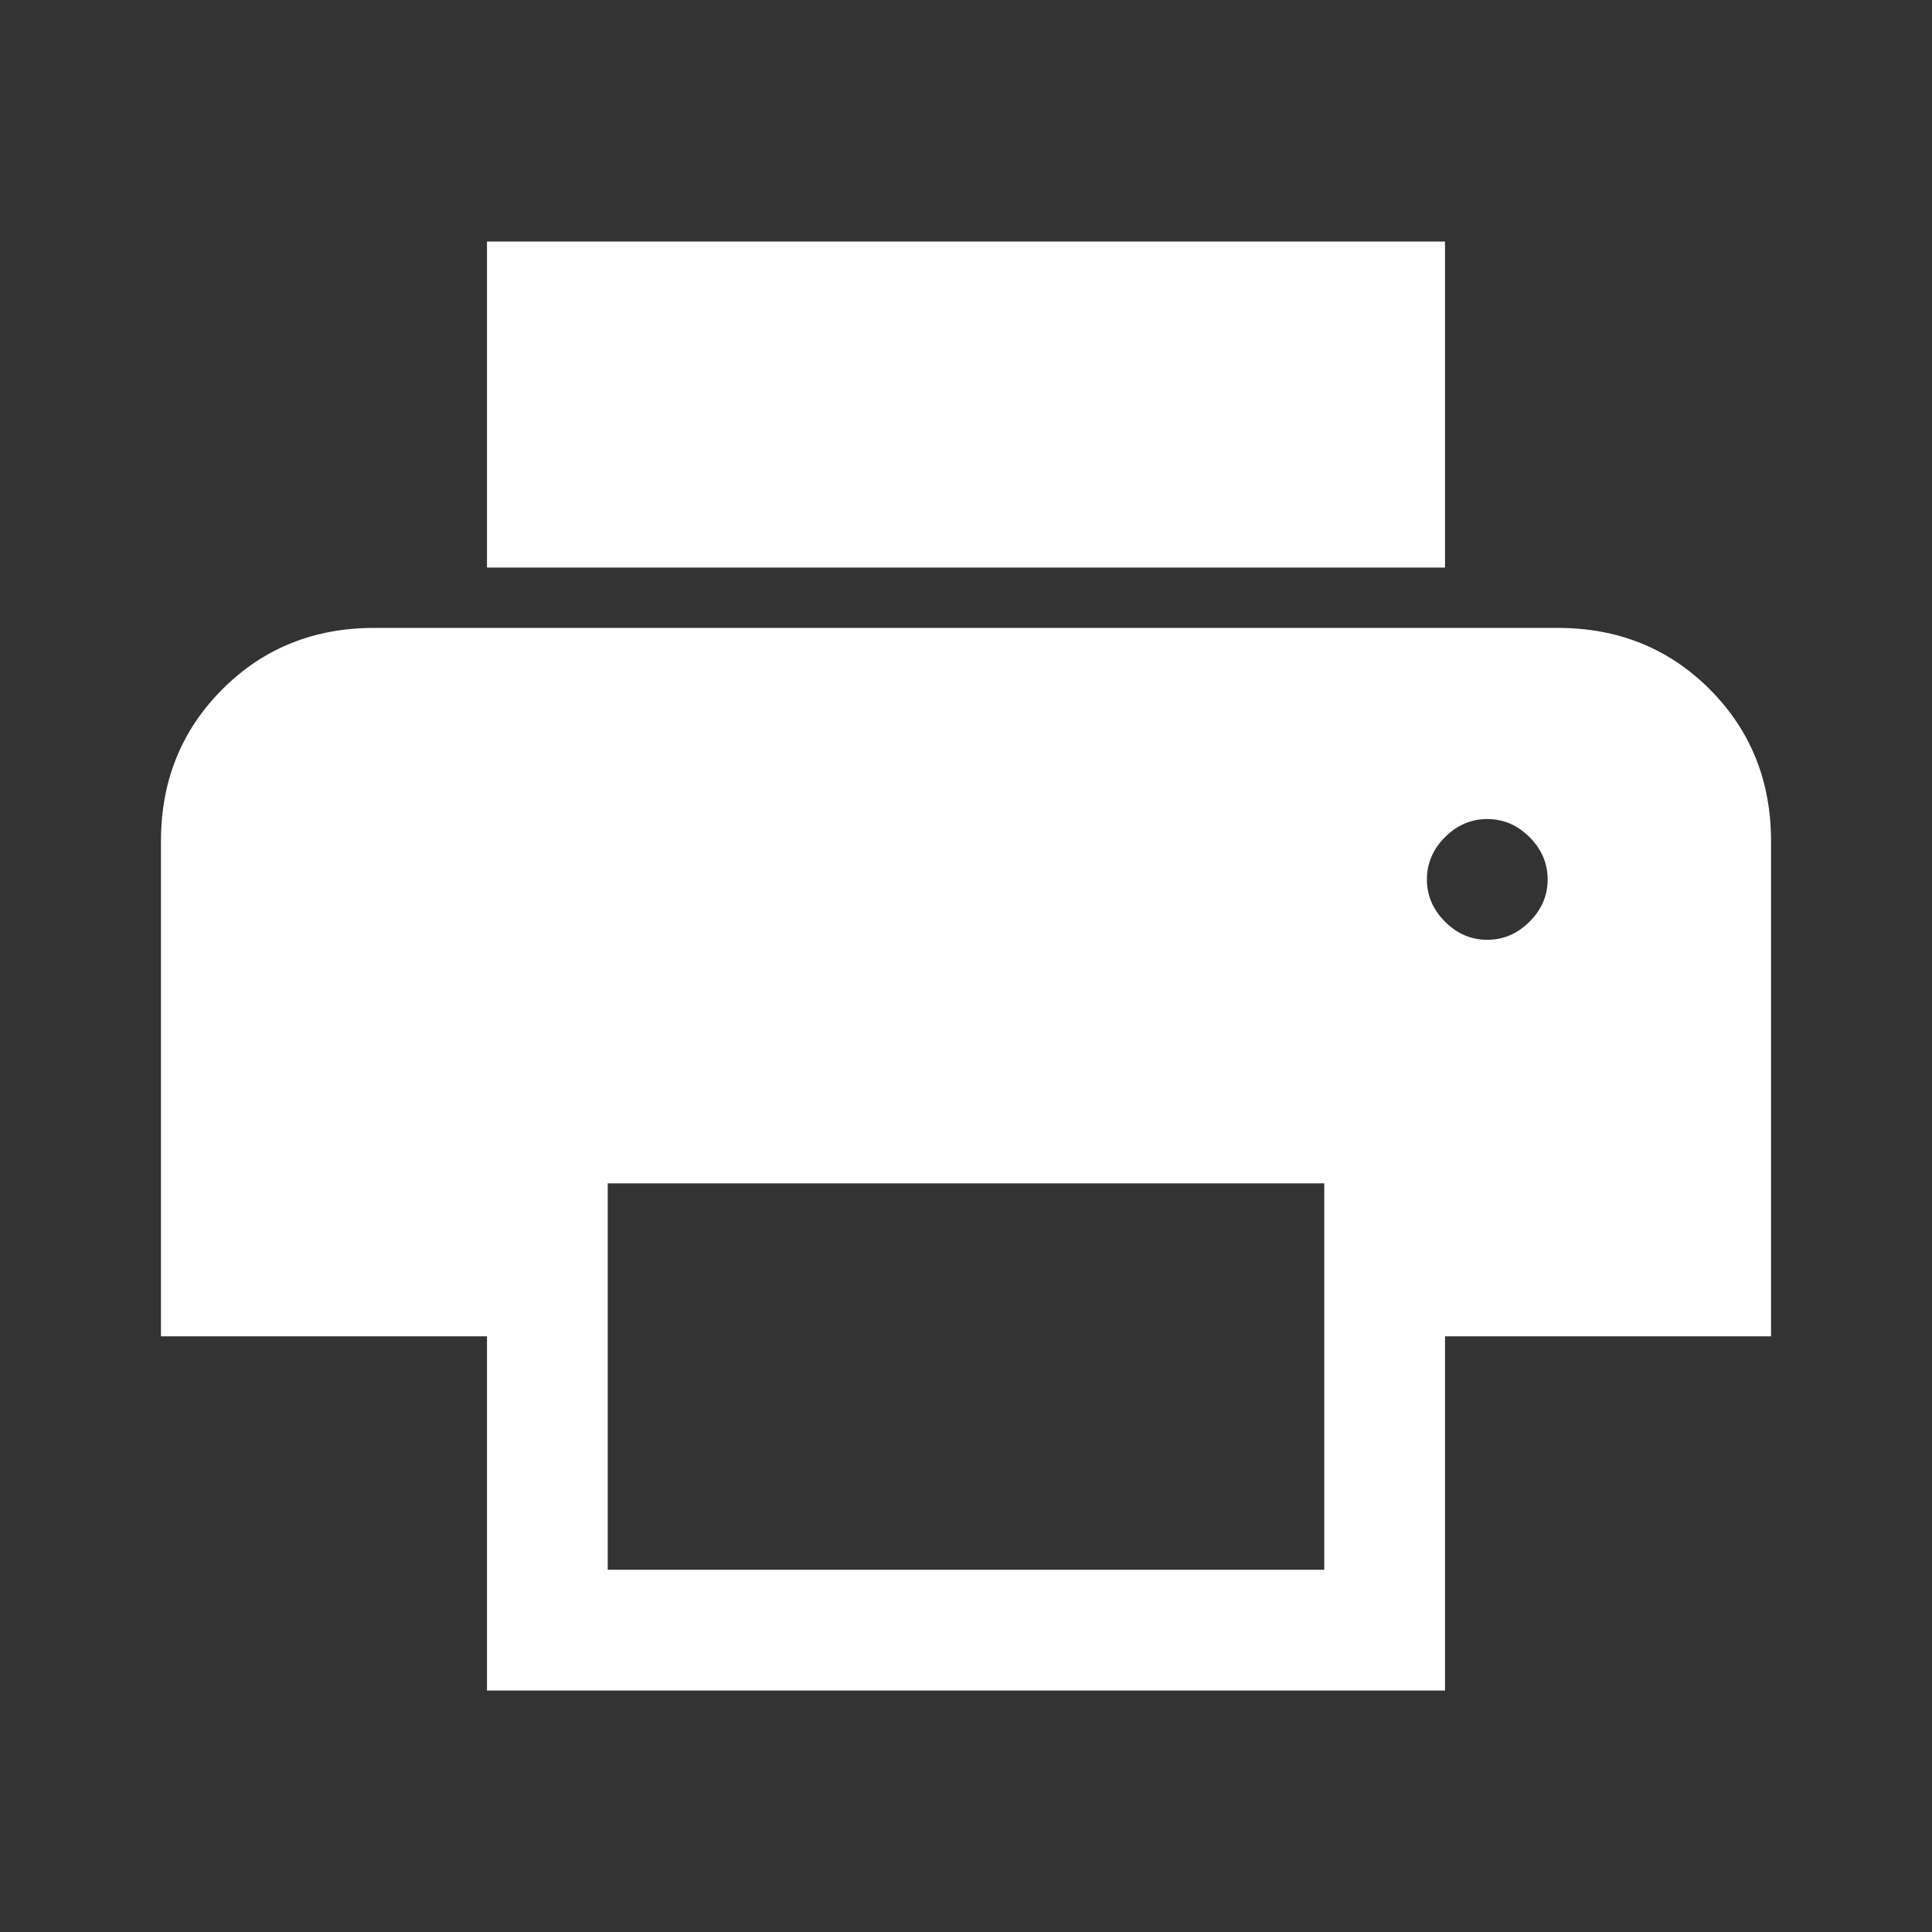 <svg width="16" height="16" viewBox="0 0 16 16" fill="none" xmlns="http://www.w3.org/2000/svg">
<rect x="0" y="0" width="16" height="16" fill="#333333" stroke="none"/>
<path d="M11.967 4.7H4.033V2H11.967V4.7ZM12.317 7.783C12.45 7.783 12.567 7.733 12.667 7.633C12.767 7.533 12.817 7.417 12.817 7.283C12.817 7.15 12.767 7.033 12.667 6.933C12.567 6.833 12.45 6.783 12.317 6.783C12.183 6.783 12.067 6.833 11.967 6.933C11.867 7.033 11.817 7.15 11.817 7.283C11.817 7.417 11.867 7.533 11.967 7.633C12.067 7.733 12.183 7.783 12.317 7.783ZM10.967 13V9.8H5.033V13H10.967ZM11.967 14H4.033V11.067H1.333V6.967C1.333 6.466 1.503 6.047 1.842 5.708C2.18 5.369 2.6 5.2 3.1 5.2H12.9C13.4 5.2 13.82 5.369 14.159 5.708C14.497 6.047 14.667 6.466 14.667 6.967V11.067H11.967V14Z" fill="white"/>
</svg>
